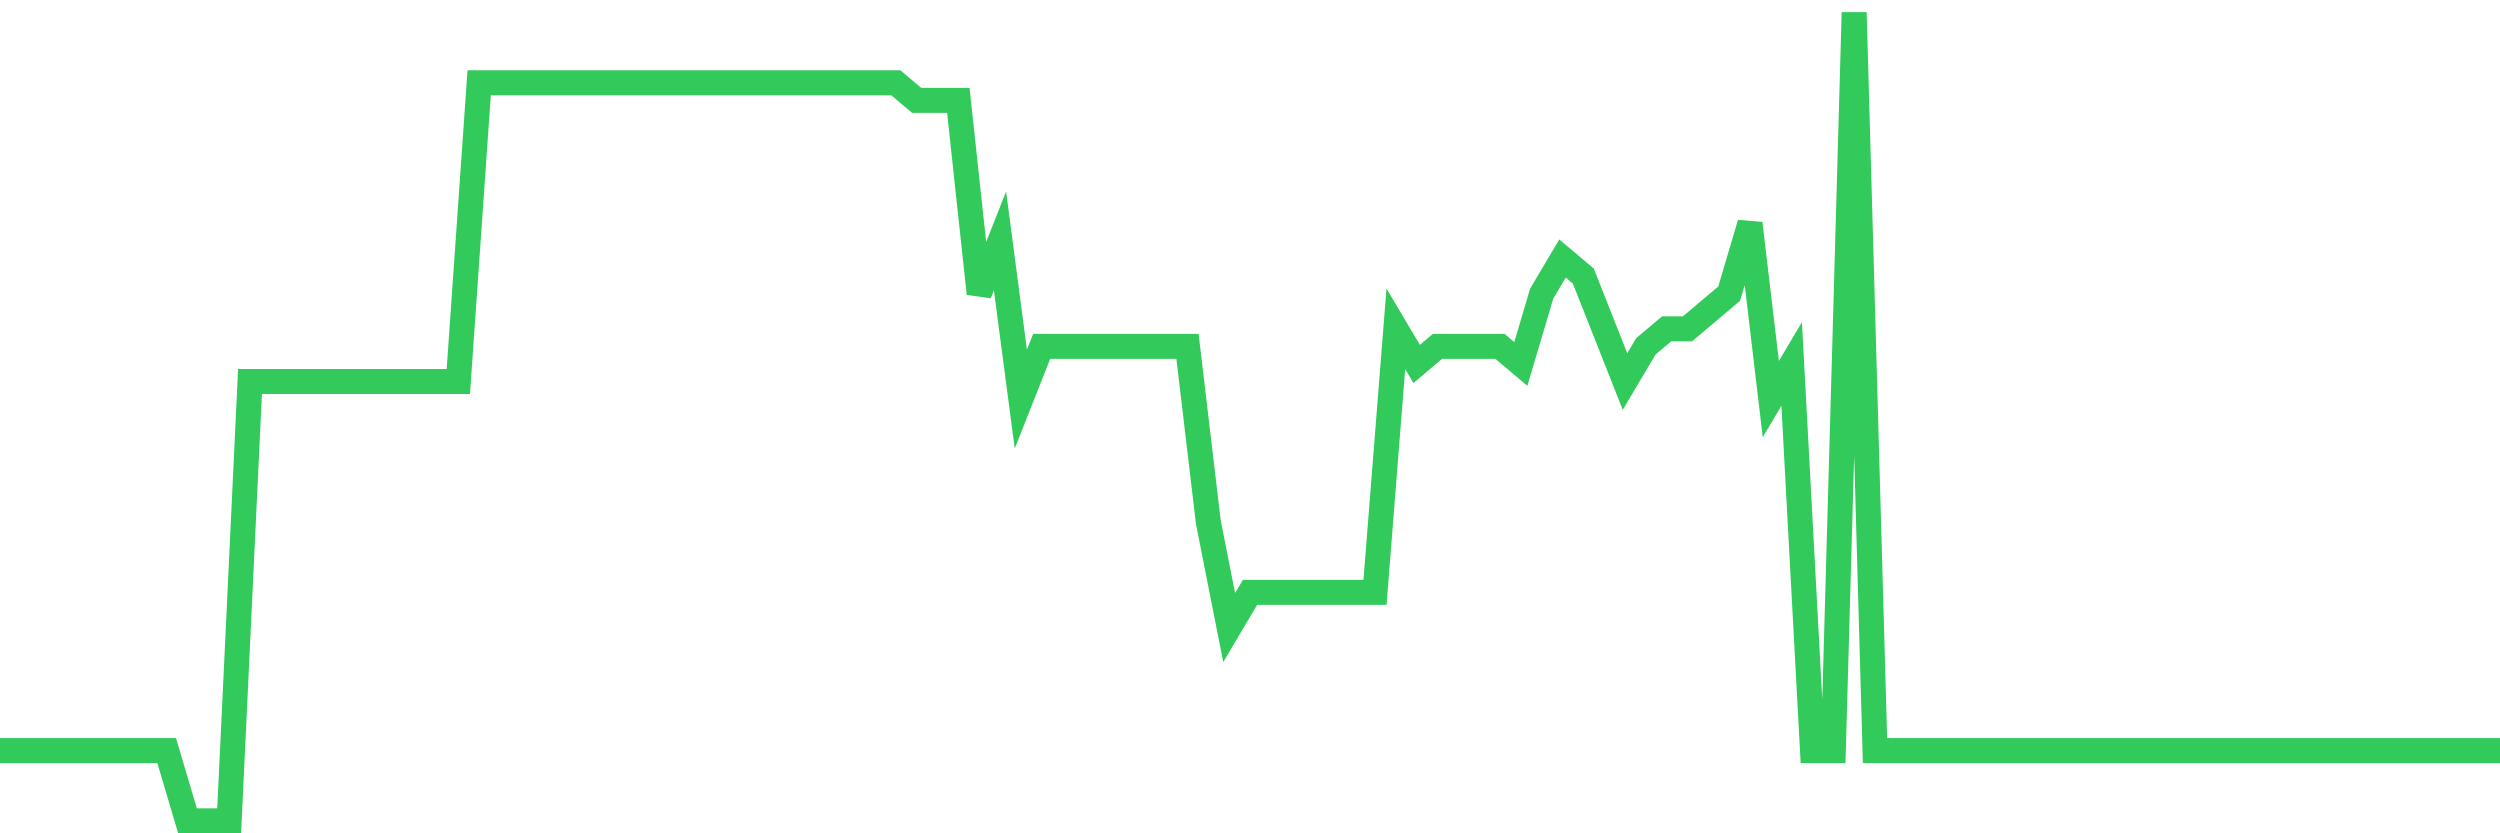 <svg
  xmlns="http://www.w3.org/2000/svg"
  xmlns:xlink="http://www.w3.org/1999/xlink"
  width="120"
  height="40"
  viewBox="0 0 120 40"
  preserveAspectRatio="none"
>
  <polyline
    points="0,36.026 1,36.026 2,36.026 3,36.026 4,36.026 5,36.026 6,36.026 7,36.026 8,36.026 9,39.4 10,39.4 11,39.4 12,18.313 13,18.313 14,18.313 15,18.313 16,18.313 17,18.313 18,18.313 19,18.313 20,18.313 21,18.313 22,18.313 23,3.974 24,3.974 25,3.974 26,3.974 27,3.974 28,3.974 29,3.974 30,3.974 31,3.974 32,3.974 33,3.974 34,3.974 35,3.974 36,3.974 37,3.974 38,3.974 39,3.974 40,3.974 41,3.974 42,3.974 43,3.974 44,4.817 45,4.817 46,4.817 47,14.096 48,11.565 49,19.157 50,16.626 51,16.626 52,16.626 53,16.626 54,16.626 55,16.626 56,16.626 57,16.626 58,25.061 59,30.122 60,28.435 61,28.435 62,28.435 63,28.435 64,28.435 65,28.435 66,28.435 67,15.783 68,17.47 69,16.626 70,16.626 71,16.626 72,16.626 73,17.47 74,14.096 75,12.409 76,13.252 77,15.783 78,18.313 79,16.626 80,15.783 81,15.783 82,14.939 83,14.096 84,10.722 85,19.157 86,17.47 87,36.026 88,36.026 89,0.6 90,36.026 91,36.026 92,36.026 93,36.026 94,36.026 95,36.026 96,36.026 97,36.026 98,36.026 99,36.026 100,36.026 101,36.026 102,36.026 103,36.026 104,36.026 105,36.026 106,36.026 107,36.026 108,36.026 109,36.026 110,36.026 111,36.026 112,36.026 113,36.026 114,36.026 115,36.026 116,36.026 117,36.026 118,36.026 119,36.026 120,36.026"
    fill="none"
    stroke="#32ca5b"
    stroke-width="1.2"
  >
  </polyline>
</svg>